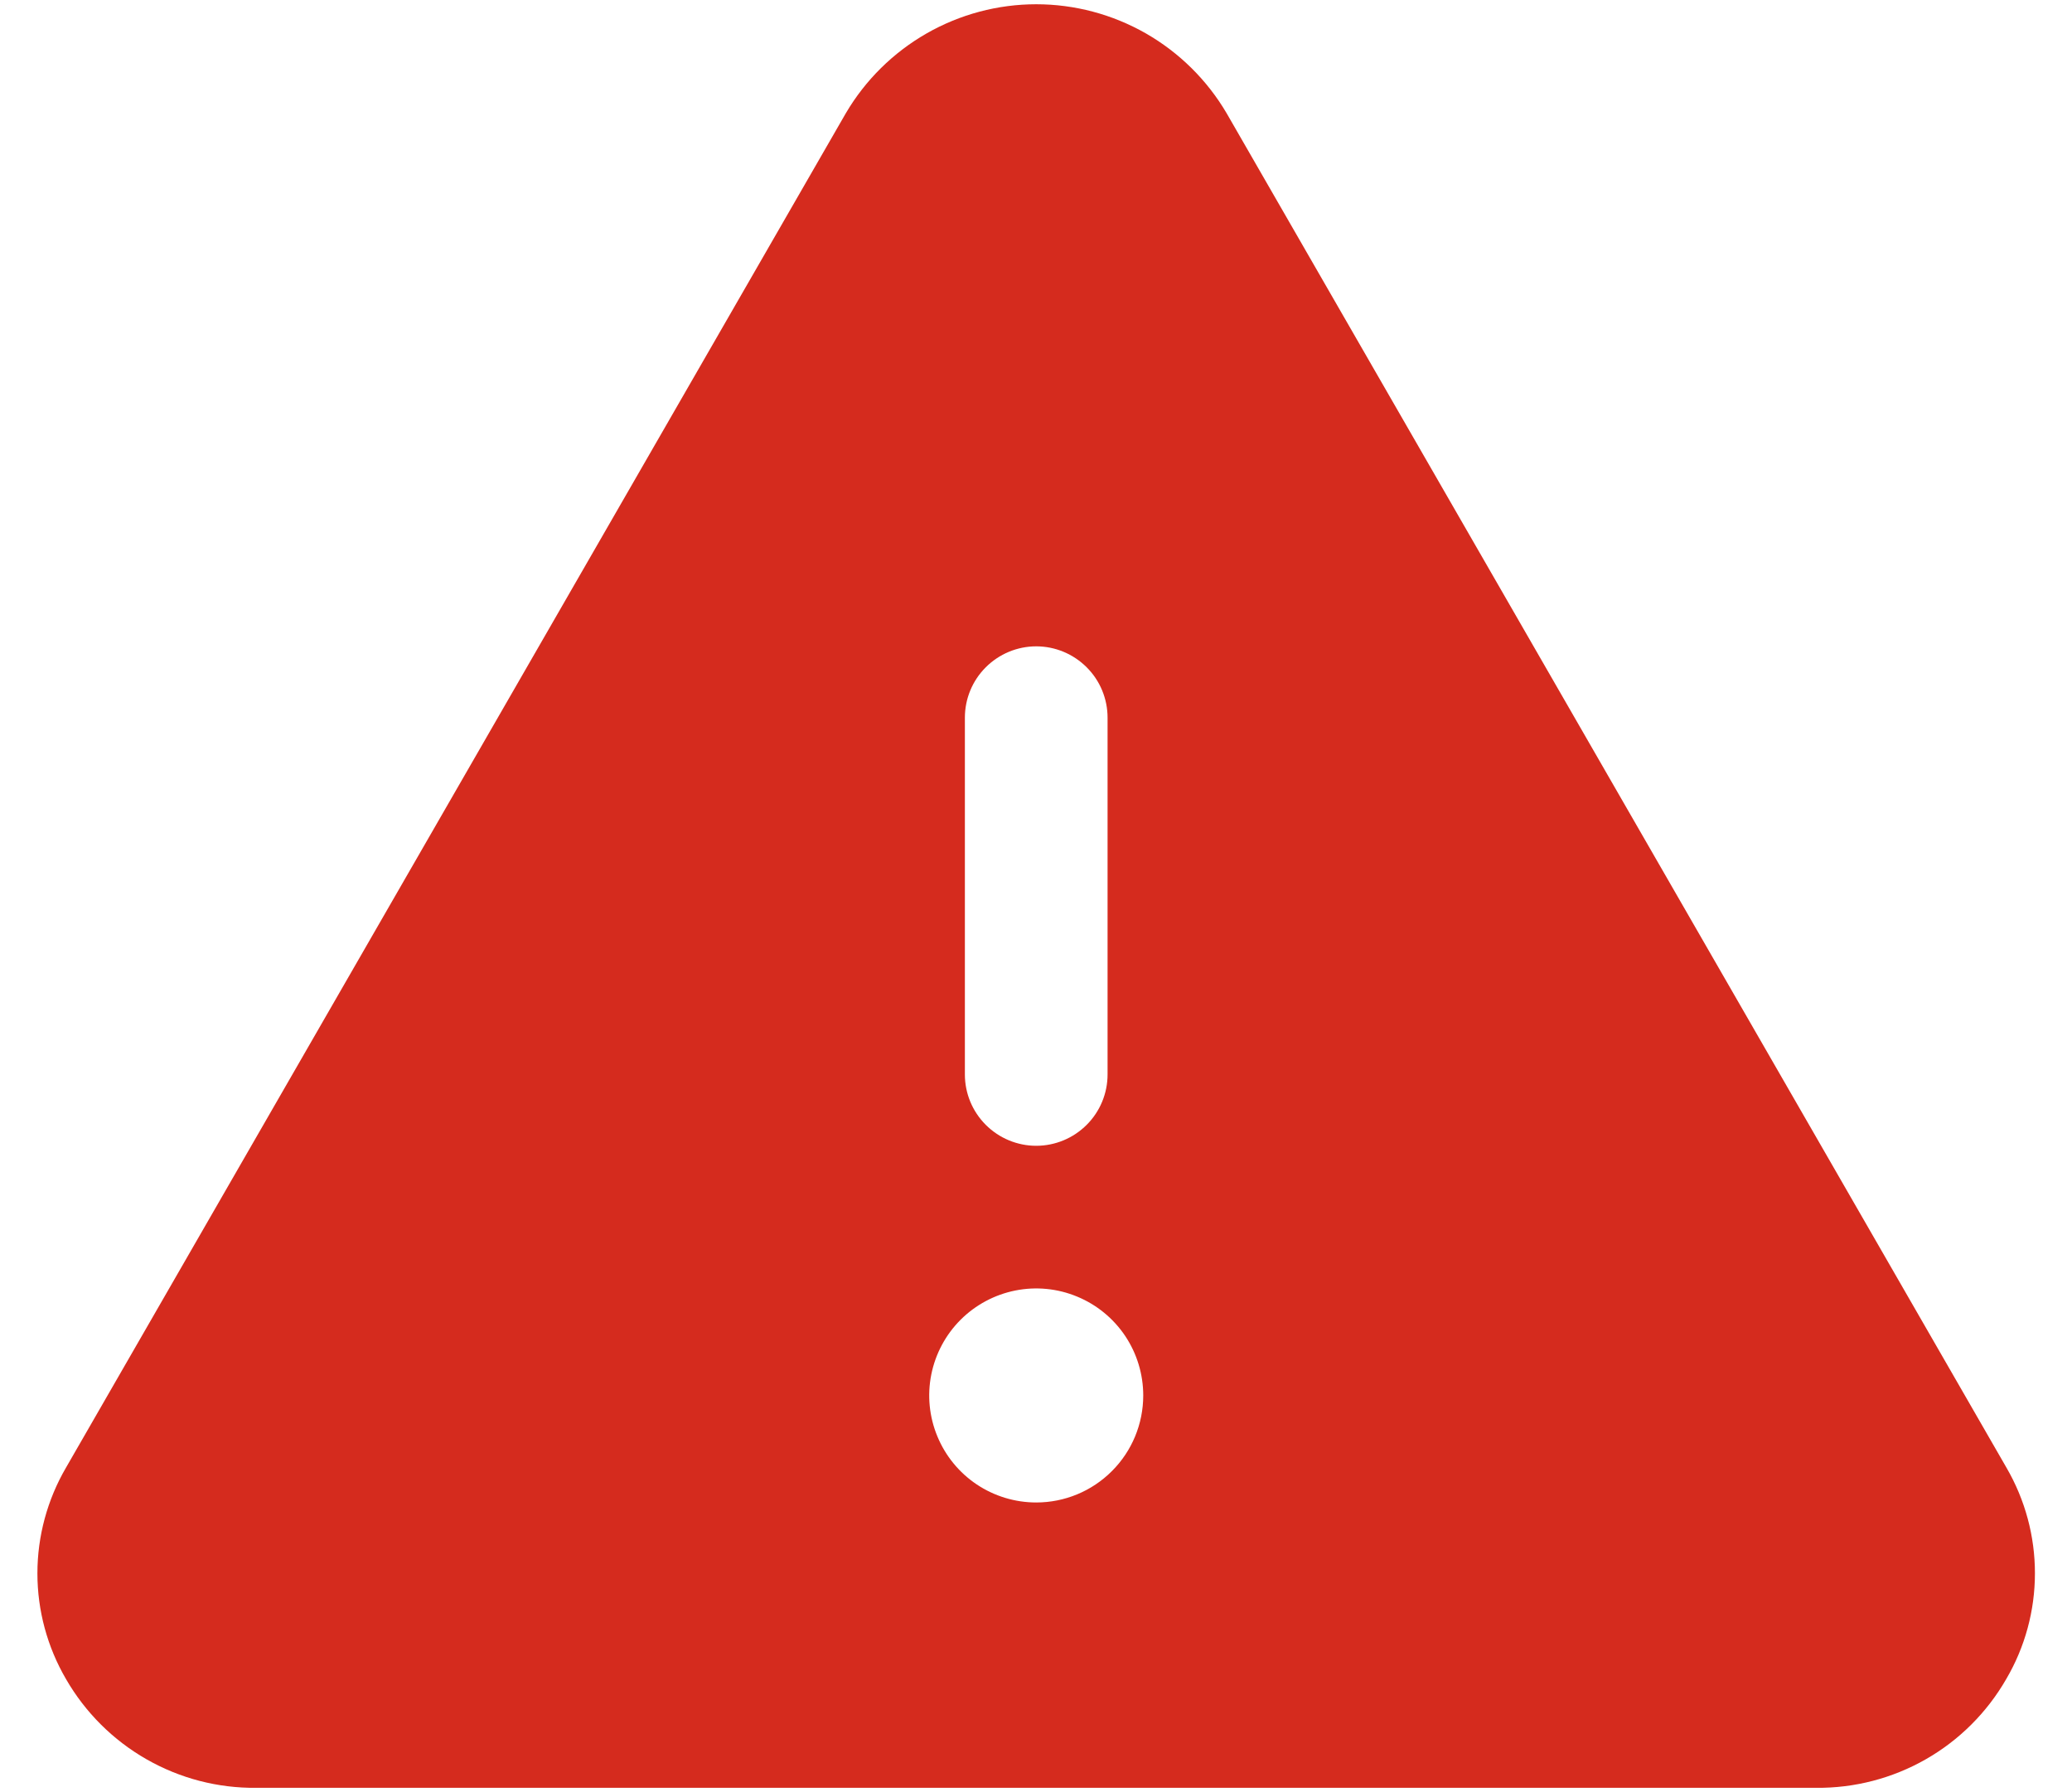 <svg width="37" height="32" viewBox="0 0 37 32" fill="none" xmlns="http://www.w3.org/2000/svg">
<path id="Vector" d="M35.829 26.205L21.904 2.022C21.556 1.43 21.059 0.939 20.463 0.597C19.866 0.256 19.191 0.076 18.504 0.076C17.817 0.076 17.142 0.256 16.546 0.597C15.949 0.939 15.452 1.43 15.104 2.022L1.179 26.205C0.845 26.778 0.668 27.43 0.668 28.094C0.668 28.758 0.845 29.409 1.179 29.982C1.523 30.578 2.019 31.072 2.616 31.413C3.214 31.755 3.891 31.931 4.579 31.923H32.429C33.116 31.93 33.793 31.754 34.39 31.413C34.987 31.072 35.482 30.578 35.825 29.982C36.161 29.41 36.338 28.758 36.338 28.094C36.339 27.431 36.163 26.779 35.829 26.205ZM17.23 12.815C17.23 12.477 17.364 12.153 17.603 11.915C17.842 11.676 18.166 11.541 18.504 11.541C18.842 11.541 19.166 11.676 19.405 11.915C19.644 12.153 19.778 12.477 19.778 12.815V19.185C19.778 19.523 19.644 19.846 19.405 20.085C19.166 20.324 18.842 20.459 18.504 20.459C18.166 20.459 17.842 20.324 17.603 20.085C17.364 19.846 17.23 19.523 17.23 19.185V12.815ZM18.504 26.828C18.126 26.828 17.757 26.716 17.442 26.506C17.128 26.296 16.883 25.997 16.739 25.648C16.594 25.299 16.556 24.915 16.63 24.544C16.704 24.174 16.886 23.833 17.153 23.566C17.42 23.299 17.761 23.117 18.131 23.043C18.502 22.969 18.886 23.007 19.235 23.152C19.584 23.296 19.883 23.541 20.093 23.855C20.303 24.17 20.415 24.539 20.415 24.917C20.415 25.424 20.214 25.91 19.855 26.268C19.497 26.627 19.011 26.828 18.504 26.828Z" fill="#D52B1E"/>
</svg>
